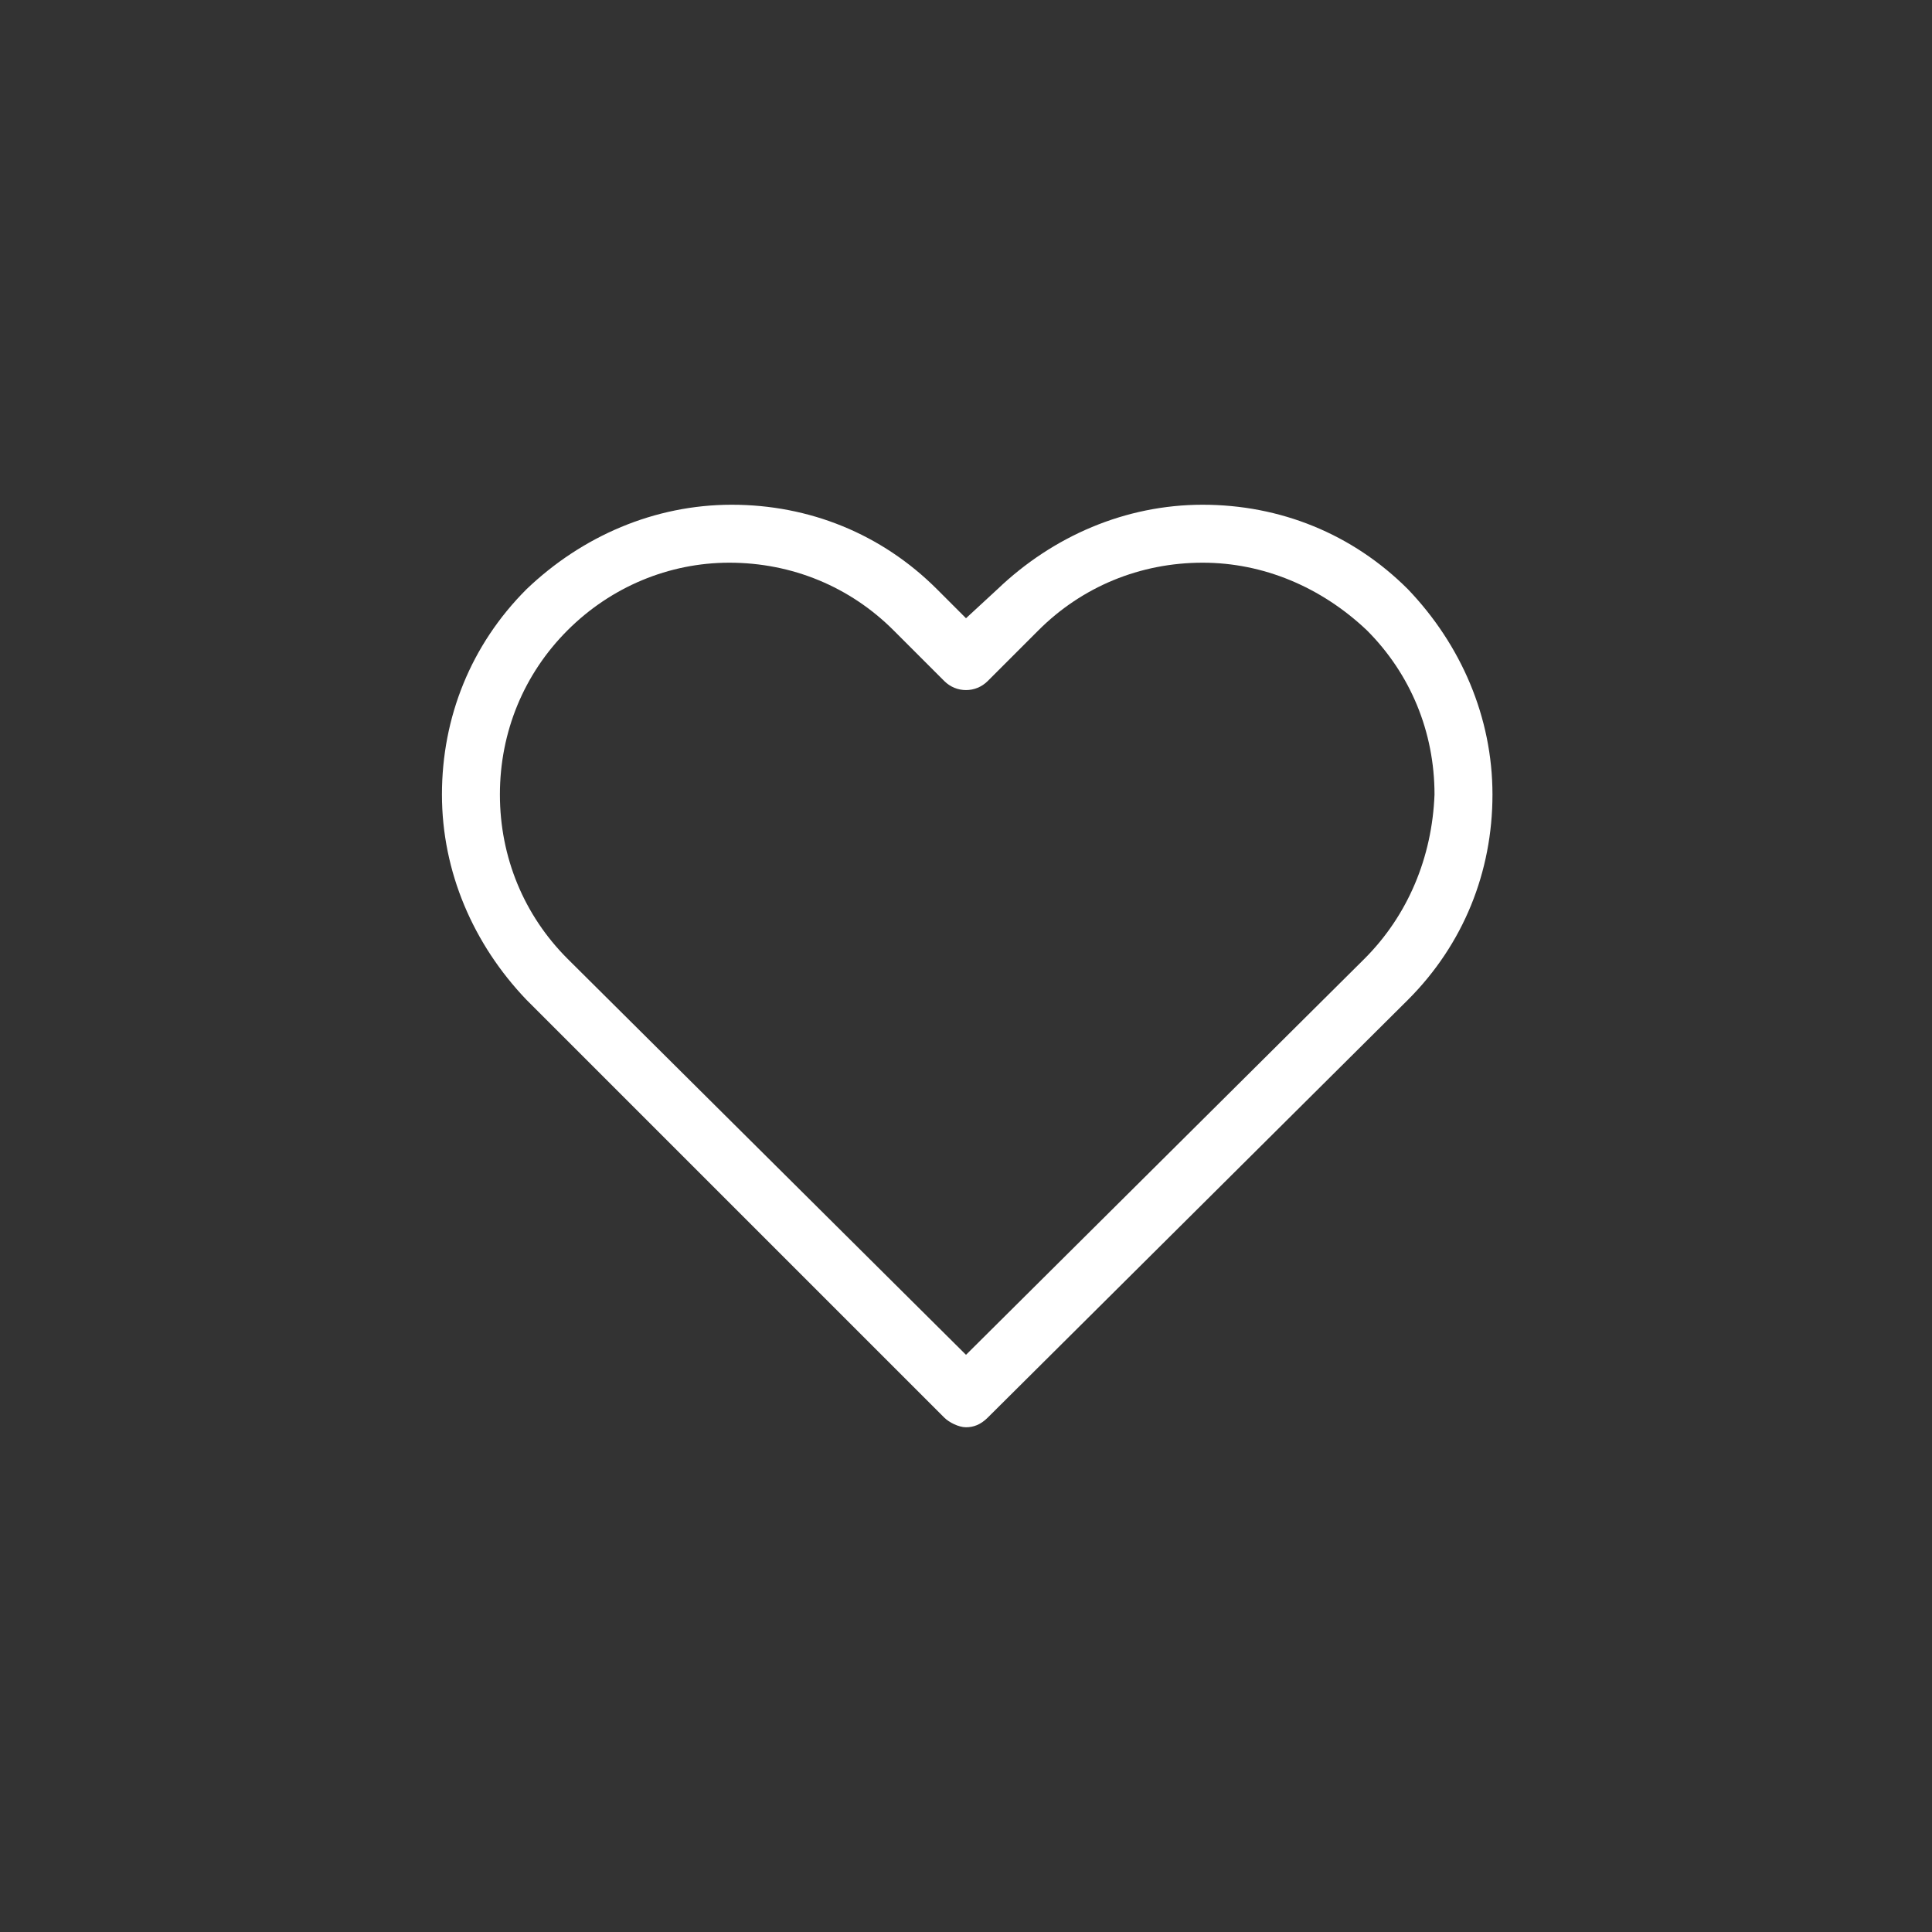 <?xml version="1.0" encoding="utf-8"?>
<!-- Generator: Adobe Illustrator 22.0.1, SVG Export Plug-In . SVG Version: 6.00 Build 0)  -->
<svg version="1.1" id="Vrstva_1" xmlns="http://www.w3.org/2000/svg" xmlns:xlink="http://www.w3.org/1999/xlink" x="0px" y="0px"
	 viewBox="0 0 80 80" style="enable-background:new 0 0 80 80;" xml:space="preserve">
<rect x="0" y="0" width="80" height="80" fill="#333333" stroke="none"/>
<style type="text/css">
	.st0{fill:#ffffff;}
</style>
<g>
	<path class="st0" d="M58.3,24.4c-2.3-2.3-5.3-3.5-8.5-3.5c-3.2,0-6.2,1.3-8.5,3.5L40,25.6l-1.2-1.2c-2.3-2.3-5.3-3.5-8.5-3.5
		c-3.2,0-6.2,1.3-8.5,3.5c-2.3,2.3-3.5,5.3-3.5,8.5c0,3.2,1.3,6.2,3.5,8.5l17.3,17.3c0.2,0.2,0.6,0.4,0.9,0.4c0.3,0,0.6-0.1,0.9-0.4
		l17.4-17.3c2.3-2.3,3.5-5.3,3.5-8.5C61.8,29.7,60.5,26.7,58.3,24.4L58.3,24.4z M56.5,39.7L40,56.1L23.5,39.7
		c-1.8-1.8-2.8-4.2-2.8-6.8c0-2.6,1-5,2.8-6.8c1.8-1.8,4.2-2.8,6.7-2.8c2.6,0,5,1,6.8,2.8l2.1,2.1c0.5,0.5,1.3,0.5,1.8,0l2.1-2.1
		c1.8-1.8,4.2-2.8,6.8-2.8c2.5,0,4.9,1,6.8,2.8c1.8,1.8,2.8,4.2,2.8,6.8C59.3,35.5,58.3,37.9,56.5,39.7L56.5,39.7z M56.5,39.7"/>
</g>
</svg>
